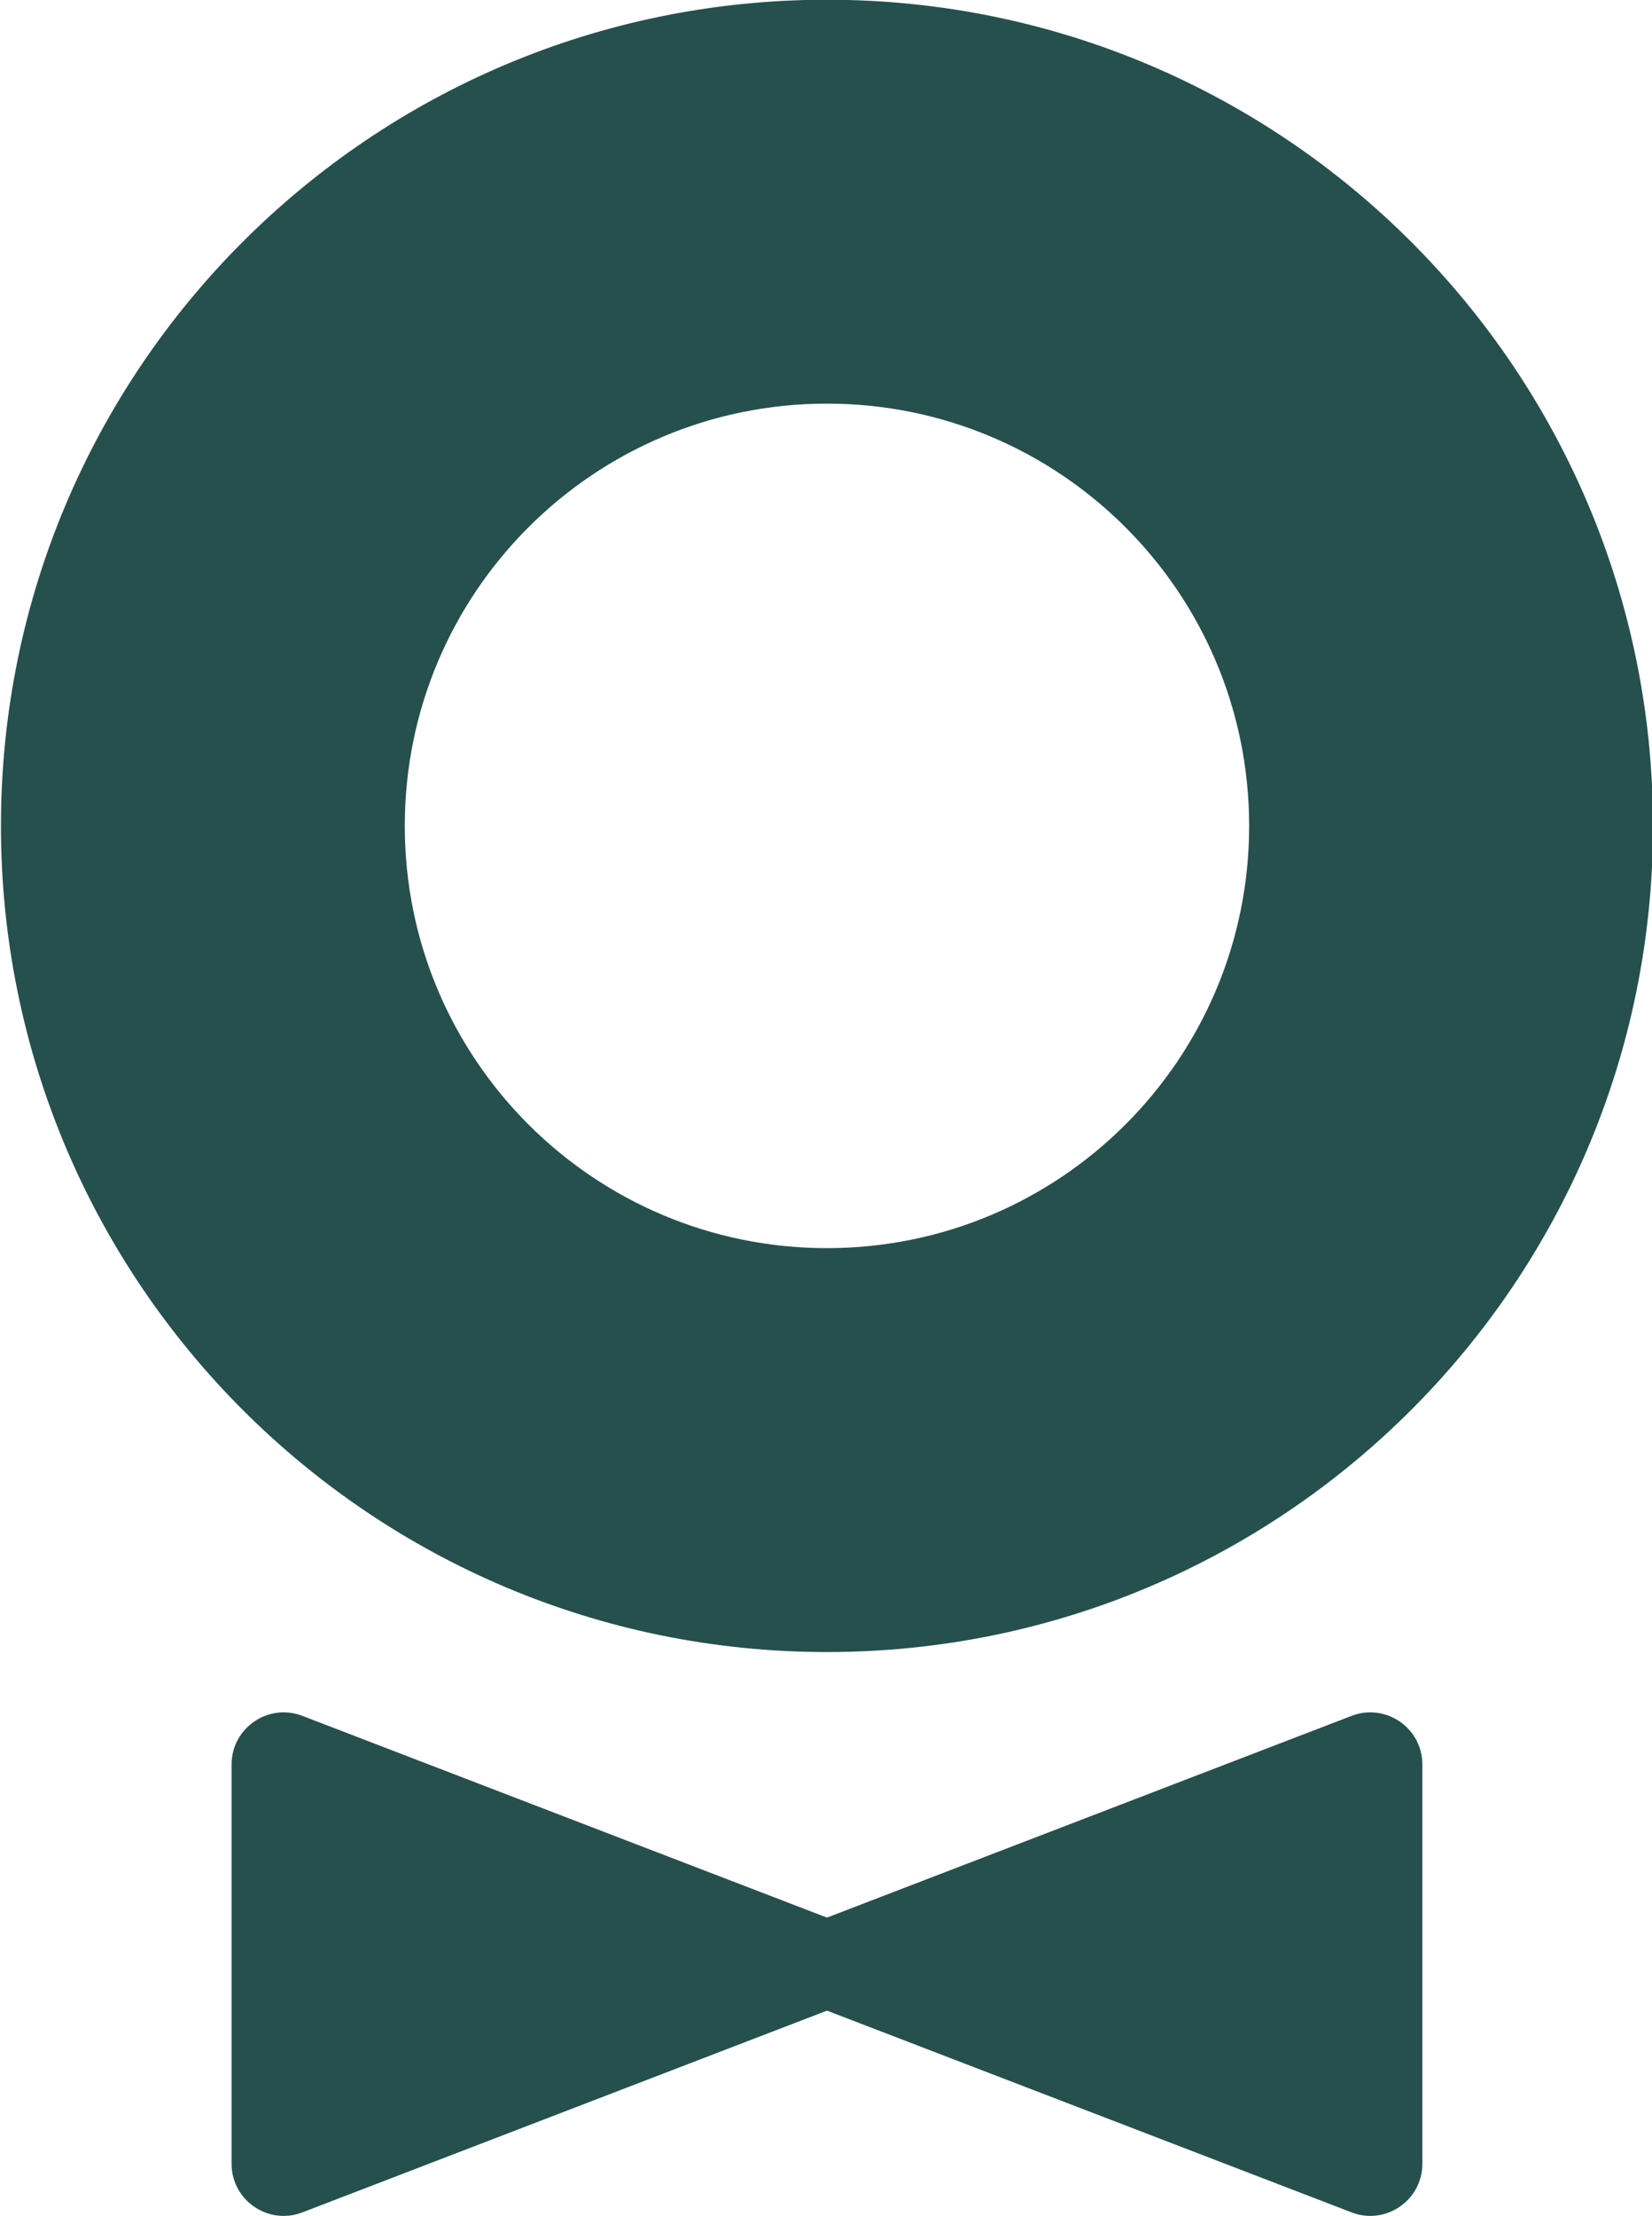 <svg xmlns="http://www.w3.org/2000/svg" width="563.571" height="200mm" viewBox="0 0 149.112 200"><defs><clipPath id="a" clipPathUnits="userSpaceOnUse"><path d="M15 15h2398.11v858.898H15z"/></clipPath></defs><g clip-path="url(#a)" transform="matrix(1.493 0 0 -1.493 -2626.687 763.54)"><path d="M1809.331 511.43c-27.58 0-49.939-22.358-49.939-49.939 0-27.58 22.358-49.939 49.94-49.939 27.58 0 49.937 22.358 49.937 49.94 0 27.58-22.358 49.938-49.938 49.938m0-75.463c-14.098 0-25.524 11.427-25.524 25.524 0 14.097 11.426 25.524 25.524 25.524 14.097 0 25.523-11.427 25.523-25.524 0-14.097-11.426-25.524-25.523-25.524M1773.335 404.753v-24.132c0-2.21 2.218-3.735 4.281-2.94l39.027 15.007-39.027 15.006c-2.063.793-4.281-.73-4.281-2.94" fill="#25504e"/><path d="M1845.326 404.753v-24.132c0-2.21-2.218-3.735-4.28-2.94l-39.028 15.007 39.027 15.006c2.063.793 4.281-.73 4.281-2.94" fill="#25504e"/></g></svg>